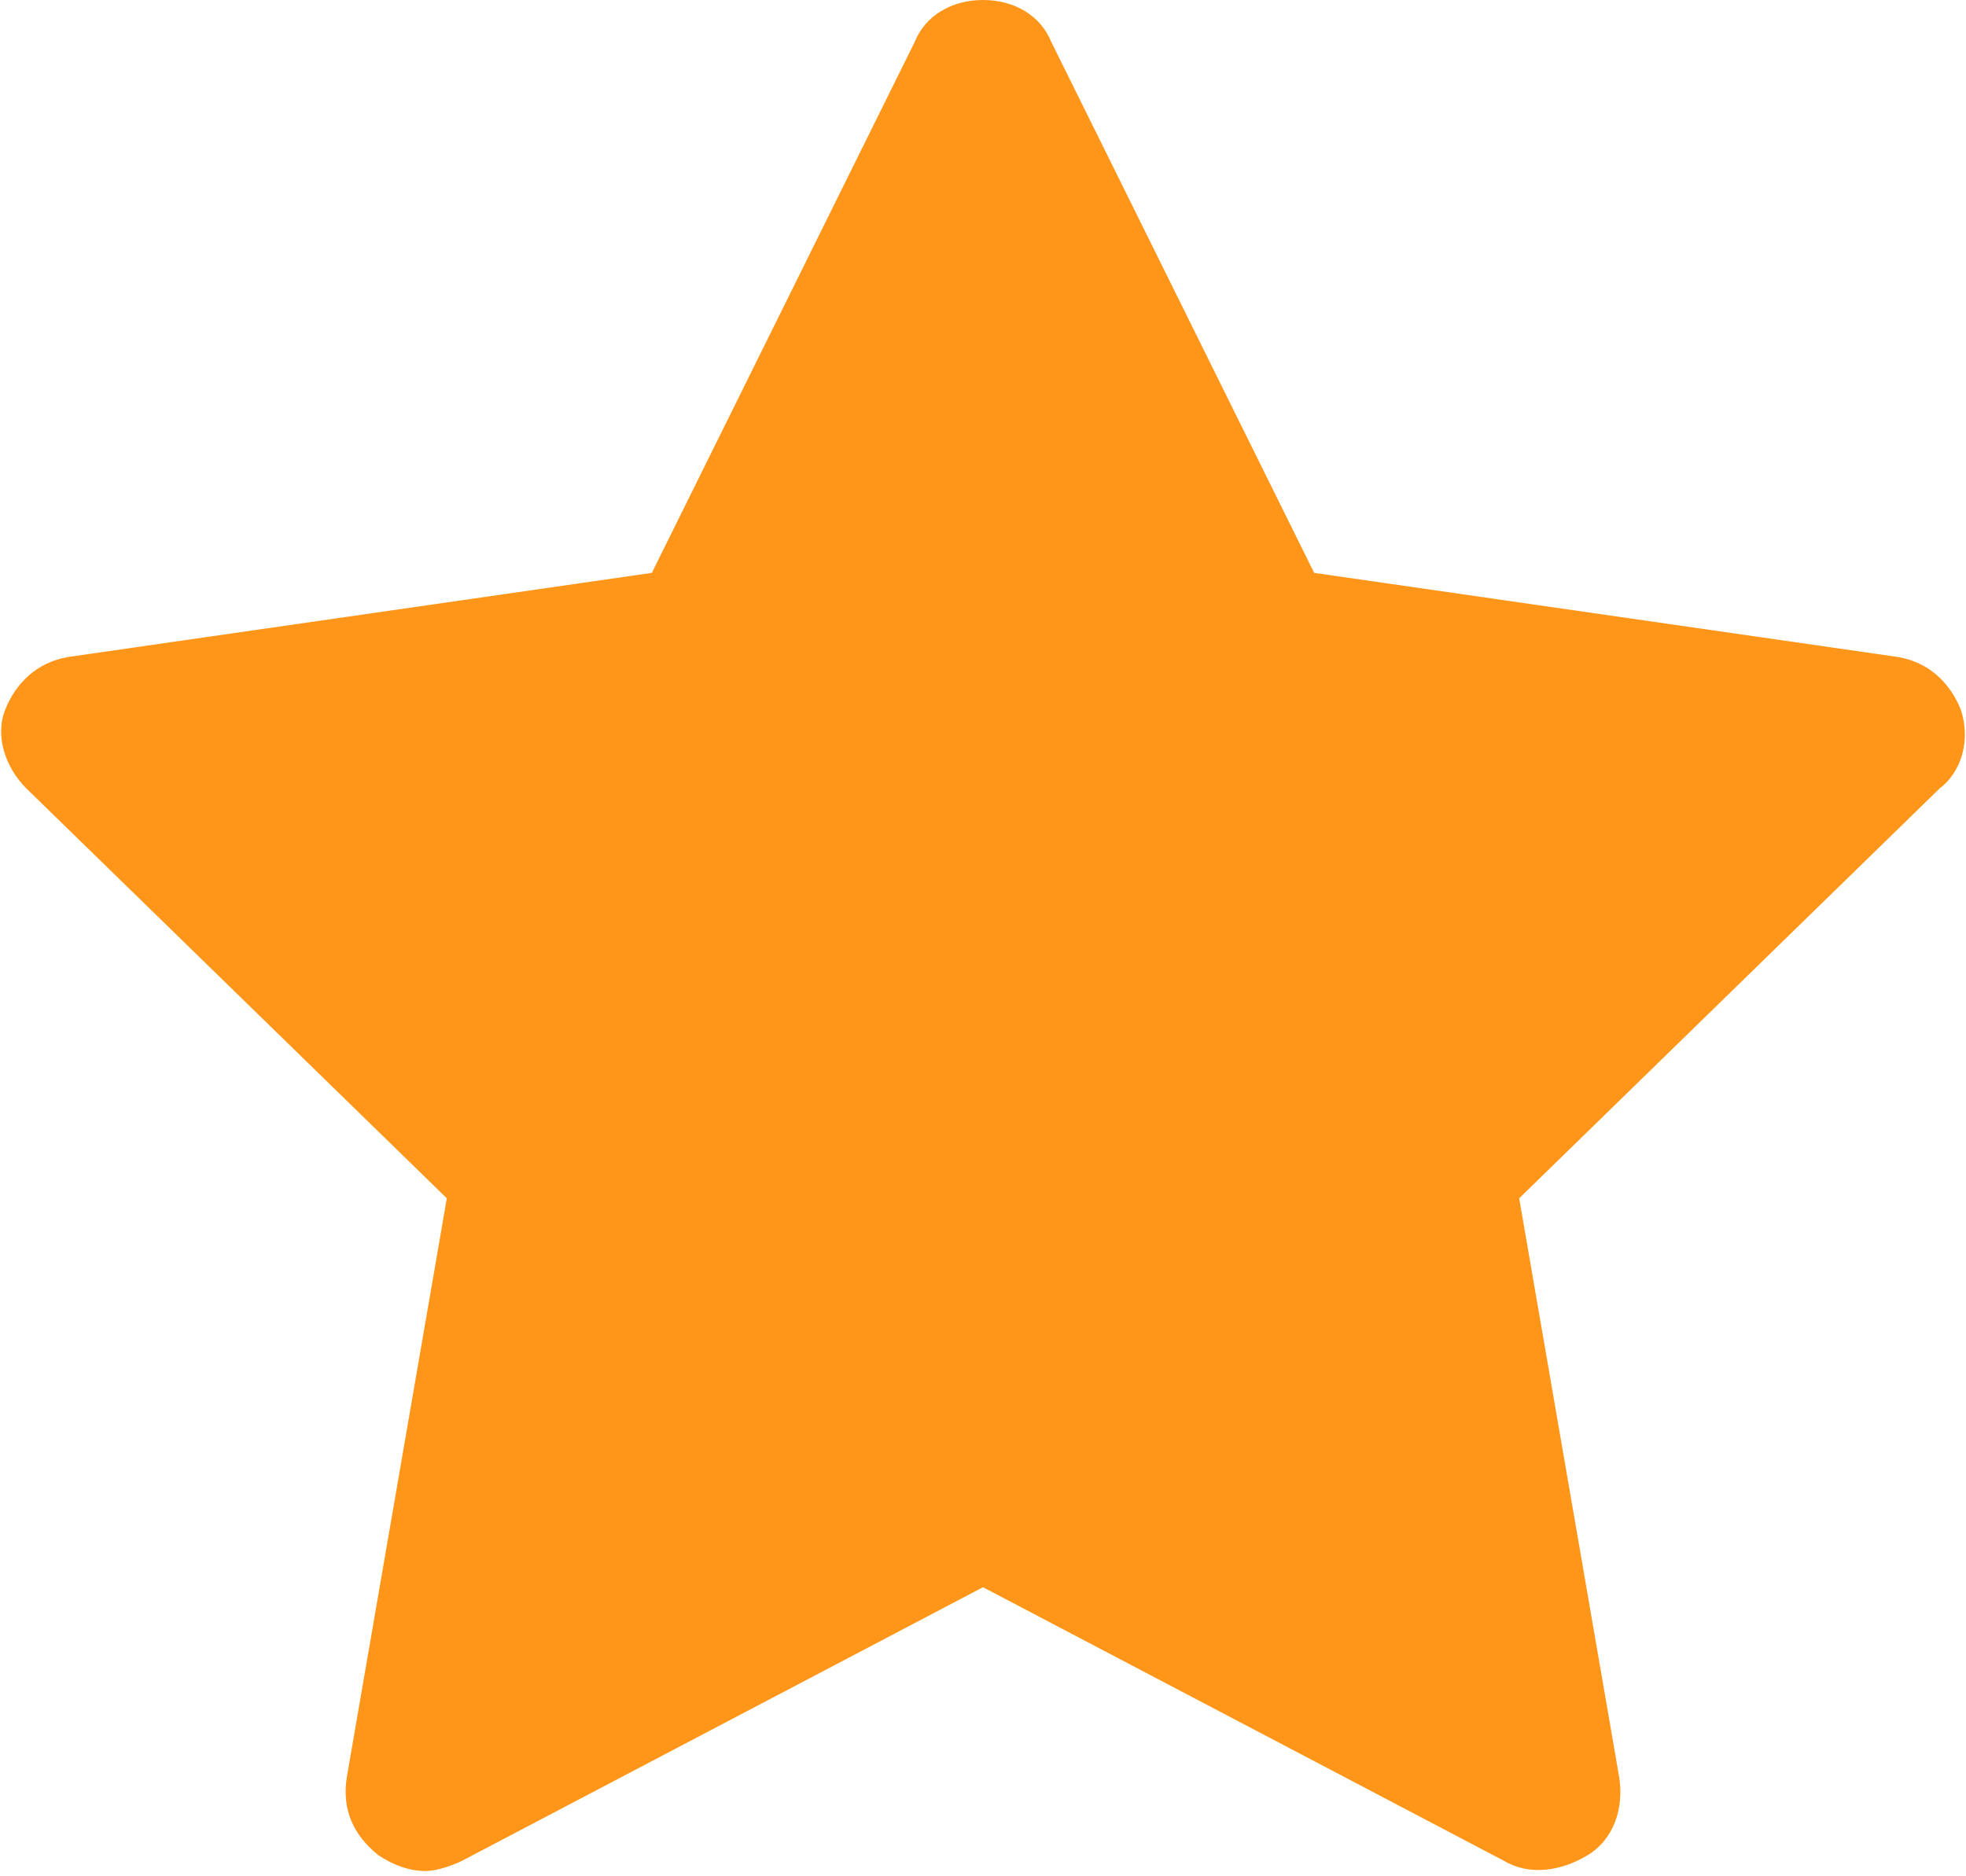 <?xml version="1.0" encoding="utf-8"?>
<!-- Generator: Adobe Illustrator 28.3.0, SVG Export Plug-In . SVG Version: 6.00 Build 0)  -->
<svg version="1.1" id="Calque_1" xmlns="http://www.w3.org/2000/svg" xmlns:xlink="http://www.w3.org/1999/xlink" x="0px" y="0px"
	 viewBox="0 0 37.4 35.7" style="enable-background:new 0 0 37.4 35.7;" xml:space="preserve">
<style type="text/css">
	.st0{fill:#FF9619;}
</style>
<path class="st0" d="M37.3,13.5c-0.2-0.5-0.6-0.9-1.2-1L25,10.9L20,0.8C19.8,0.3,19.3,0,18.7,0c-0.6,0-1.1,0.3-1.3,0.8l-5,10.1
	L1.3,12.5c-0.6,0.1-1,0.5-1.2,1s0,1.1,0.4,1.5l8,7.8l-1.9,11c-0.1,0.6,0.1,1.1,0.6,1.5c0.3,0.2,0.6,0.3,0.9,0.3
	c0.2,0,0.5-0.1,0.7-0.2l9.9-5.2l9.9,5.2c0.5,0.3,1.1,0.2,1.6-0.1s0.7-0.9,0.6-1.5l-1.9-11l8-7.8C37.3,14.7,37.5,14.1,37.3,13.5z"/>
</svg>
